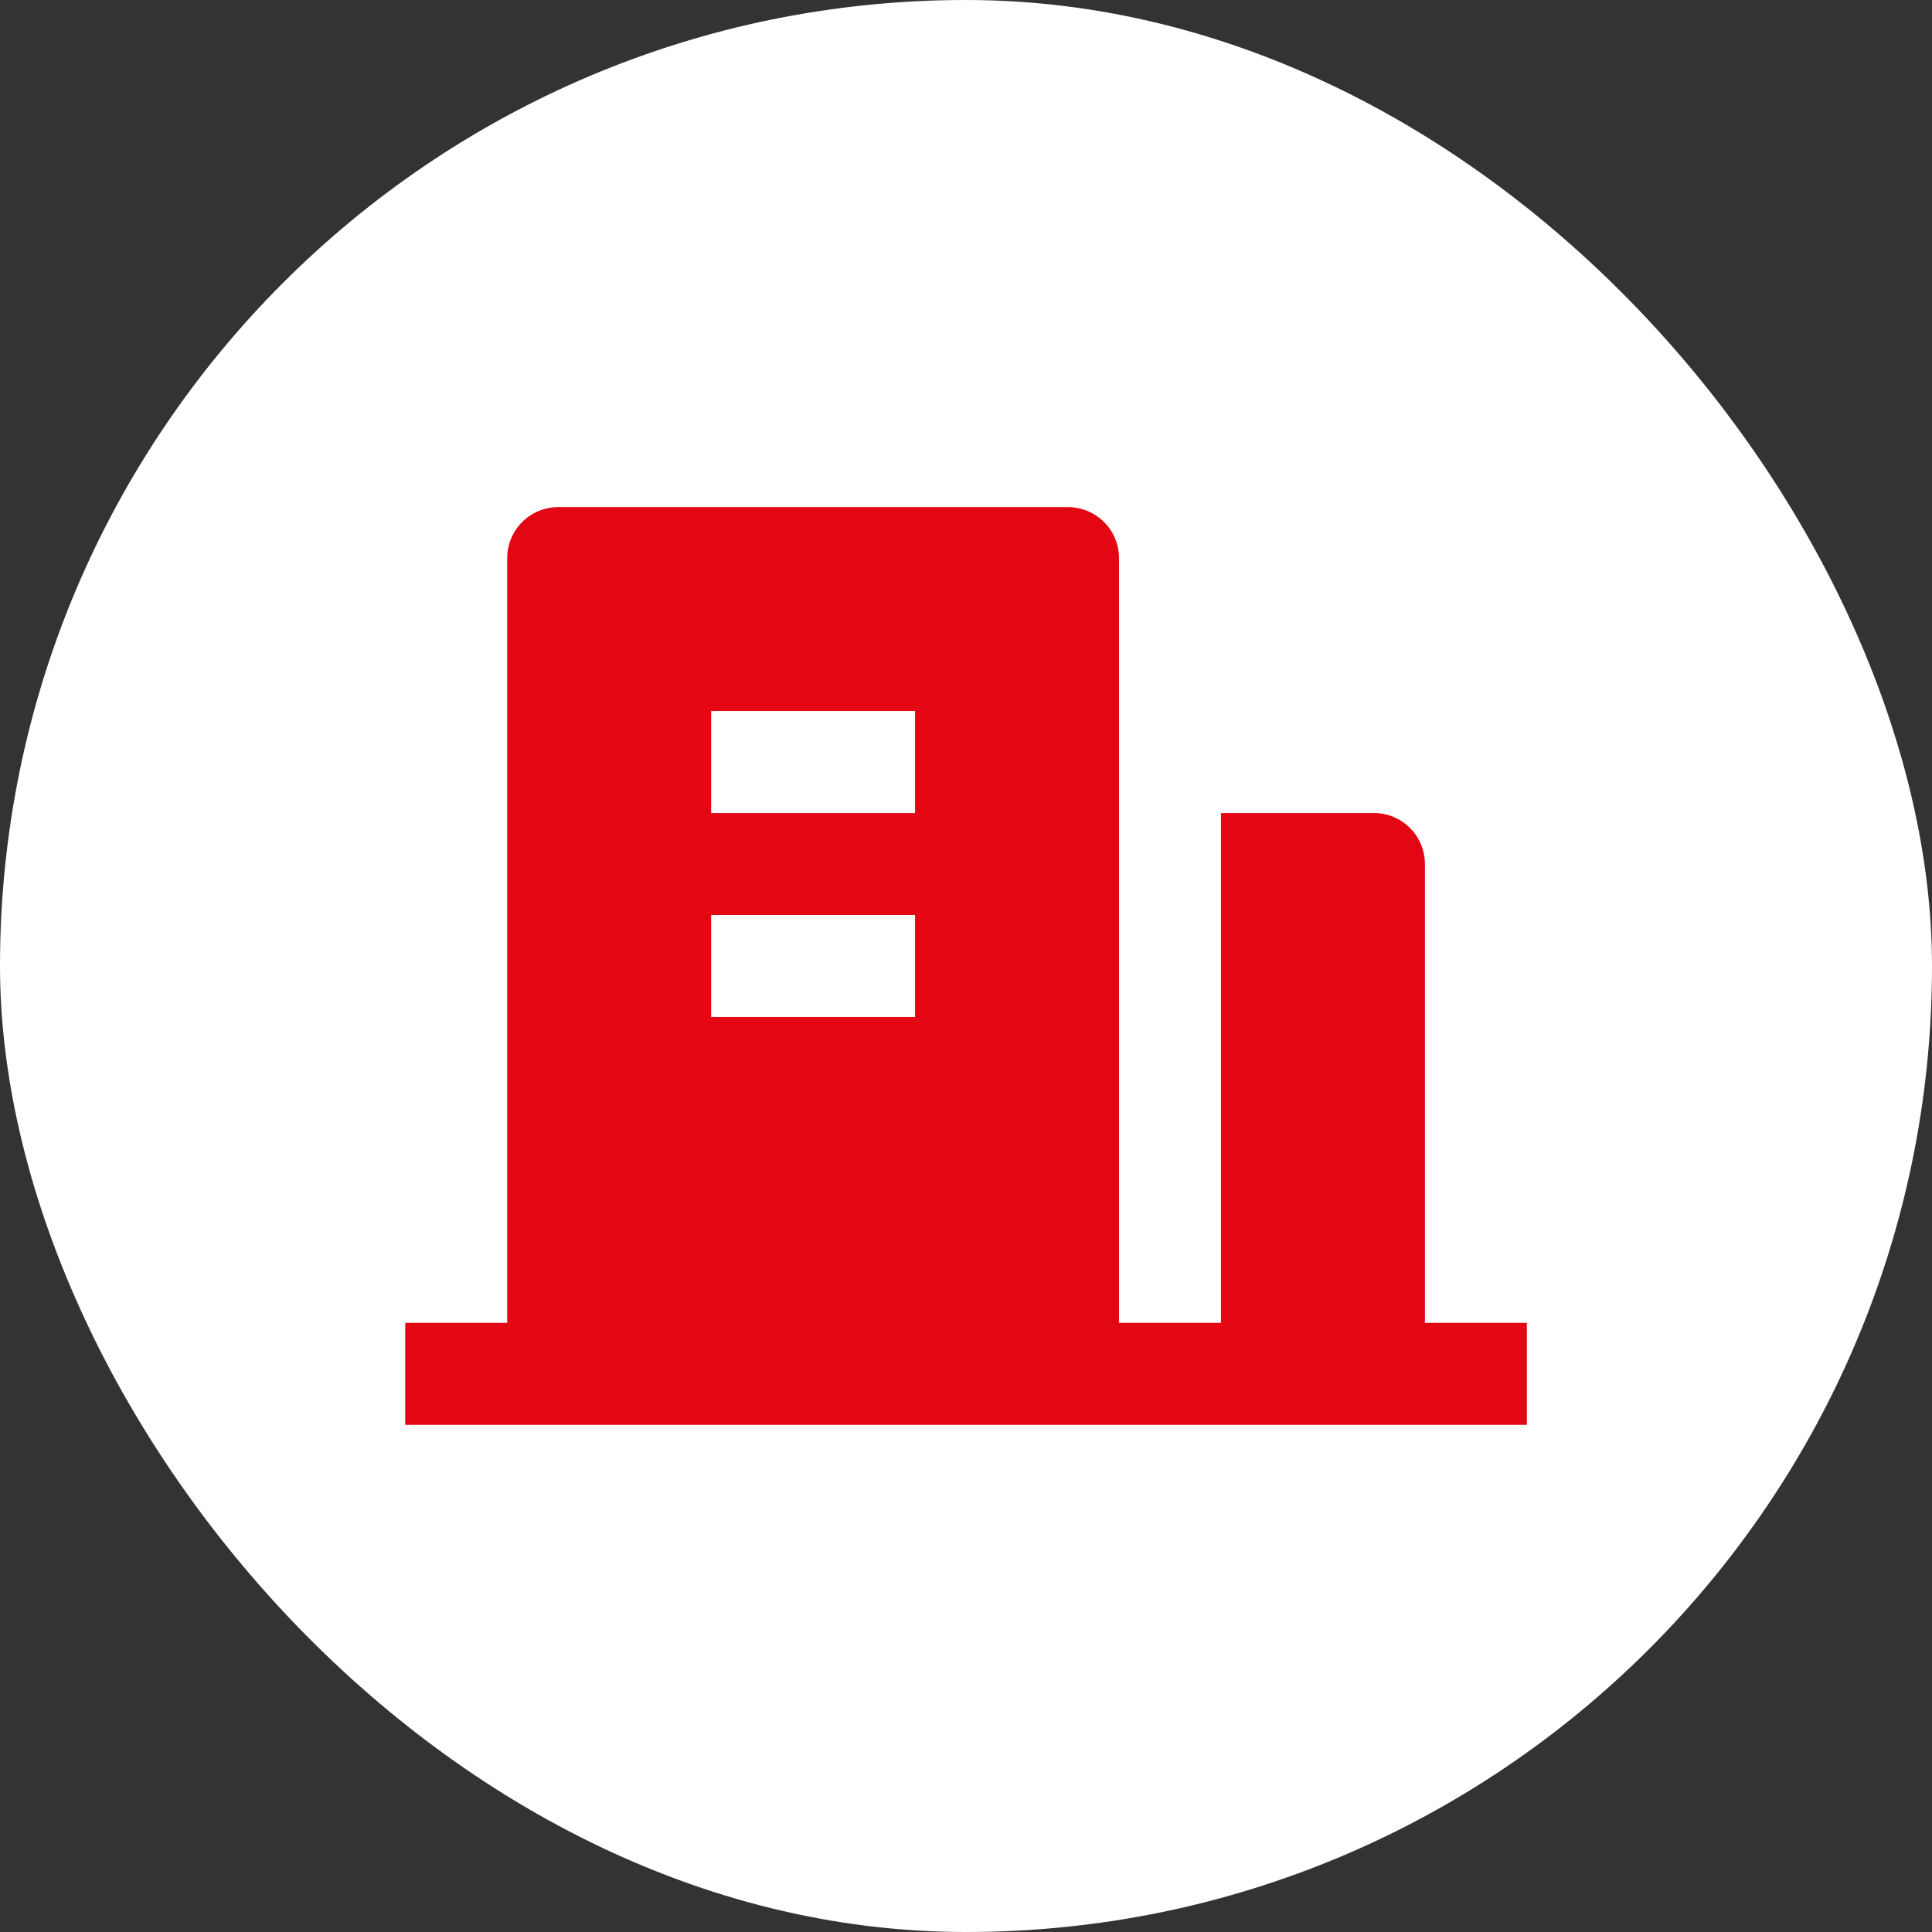 <svg width="60" height="60" viewBox="0 0 60 60" fill="none" xmlns="http://www.w3.org/2000/svg">
<rect x="0" y="0" width="60" height="60" fill="#333333" stroke="none"/>
<rect width="60" height="60" rx="30" fill="white"/>
<path d="M44.252 41.082H47.418V44.249H12.585V41.082H15.752V17.332C15.752 16.912 15.918 16.51 16.215 16.213C16.512 15.916 16.915 15.749 17.335 15.749H33.168C33.588 15.749 33.991 15.916 34.288 16.213C34.585 16.51 34.752 16.912 34.752 17.332V41.082H37.918V25.249H42.668C43.088 25.249 43.491 25.416 43.788 25.713C44.085 26.01 44.252 26.412 44.252 26.832V41.082ZM22.085 28.416V31.582H28.418V28.416H22.085ZM22.085 22.082V25.249H28.418V22.082H22.085Z" fill="#E30613"/>
</svg>
